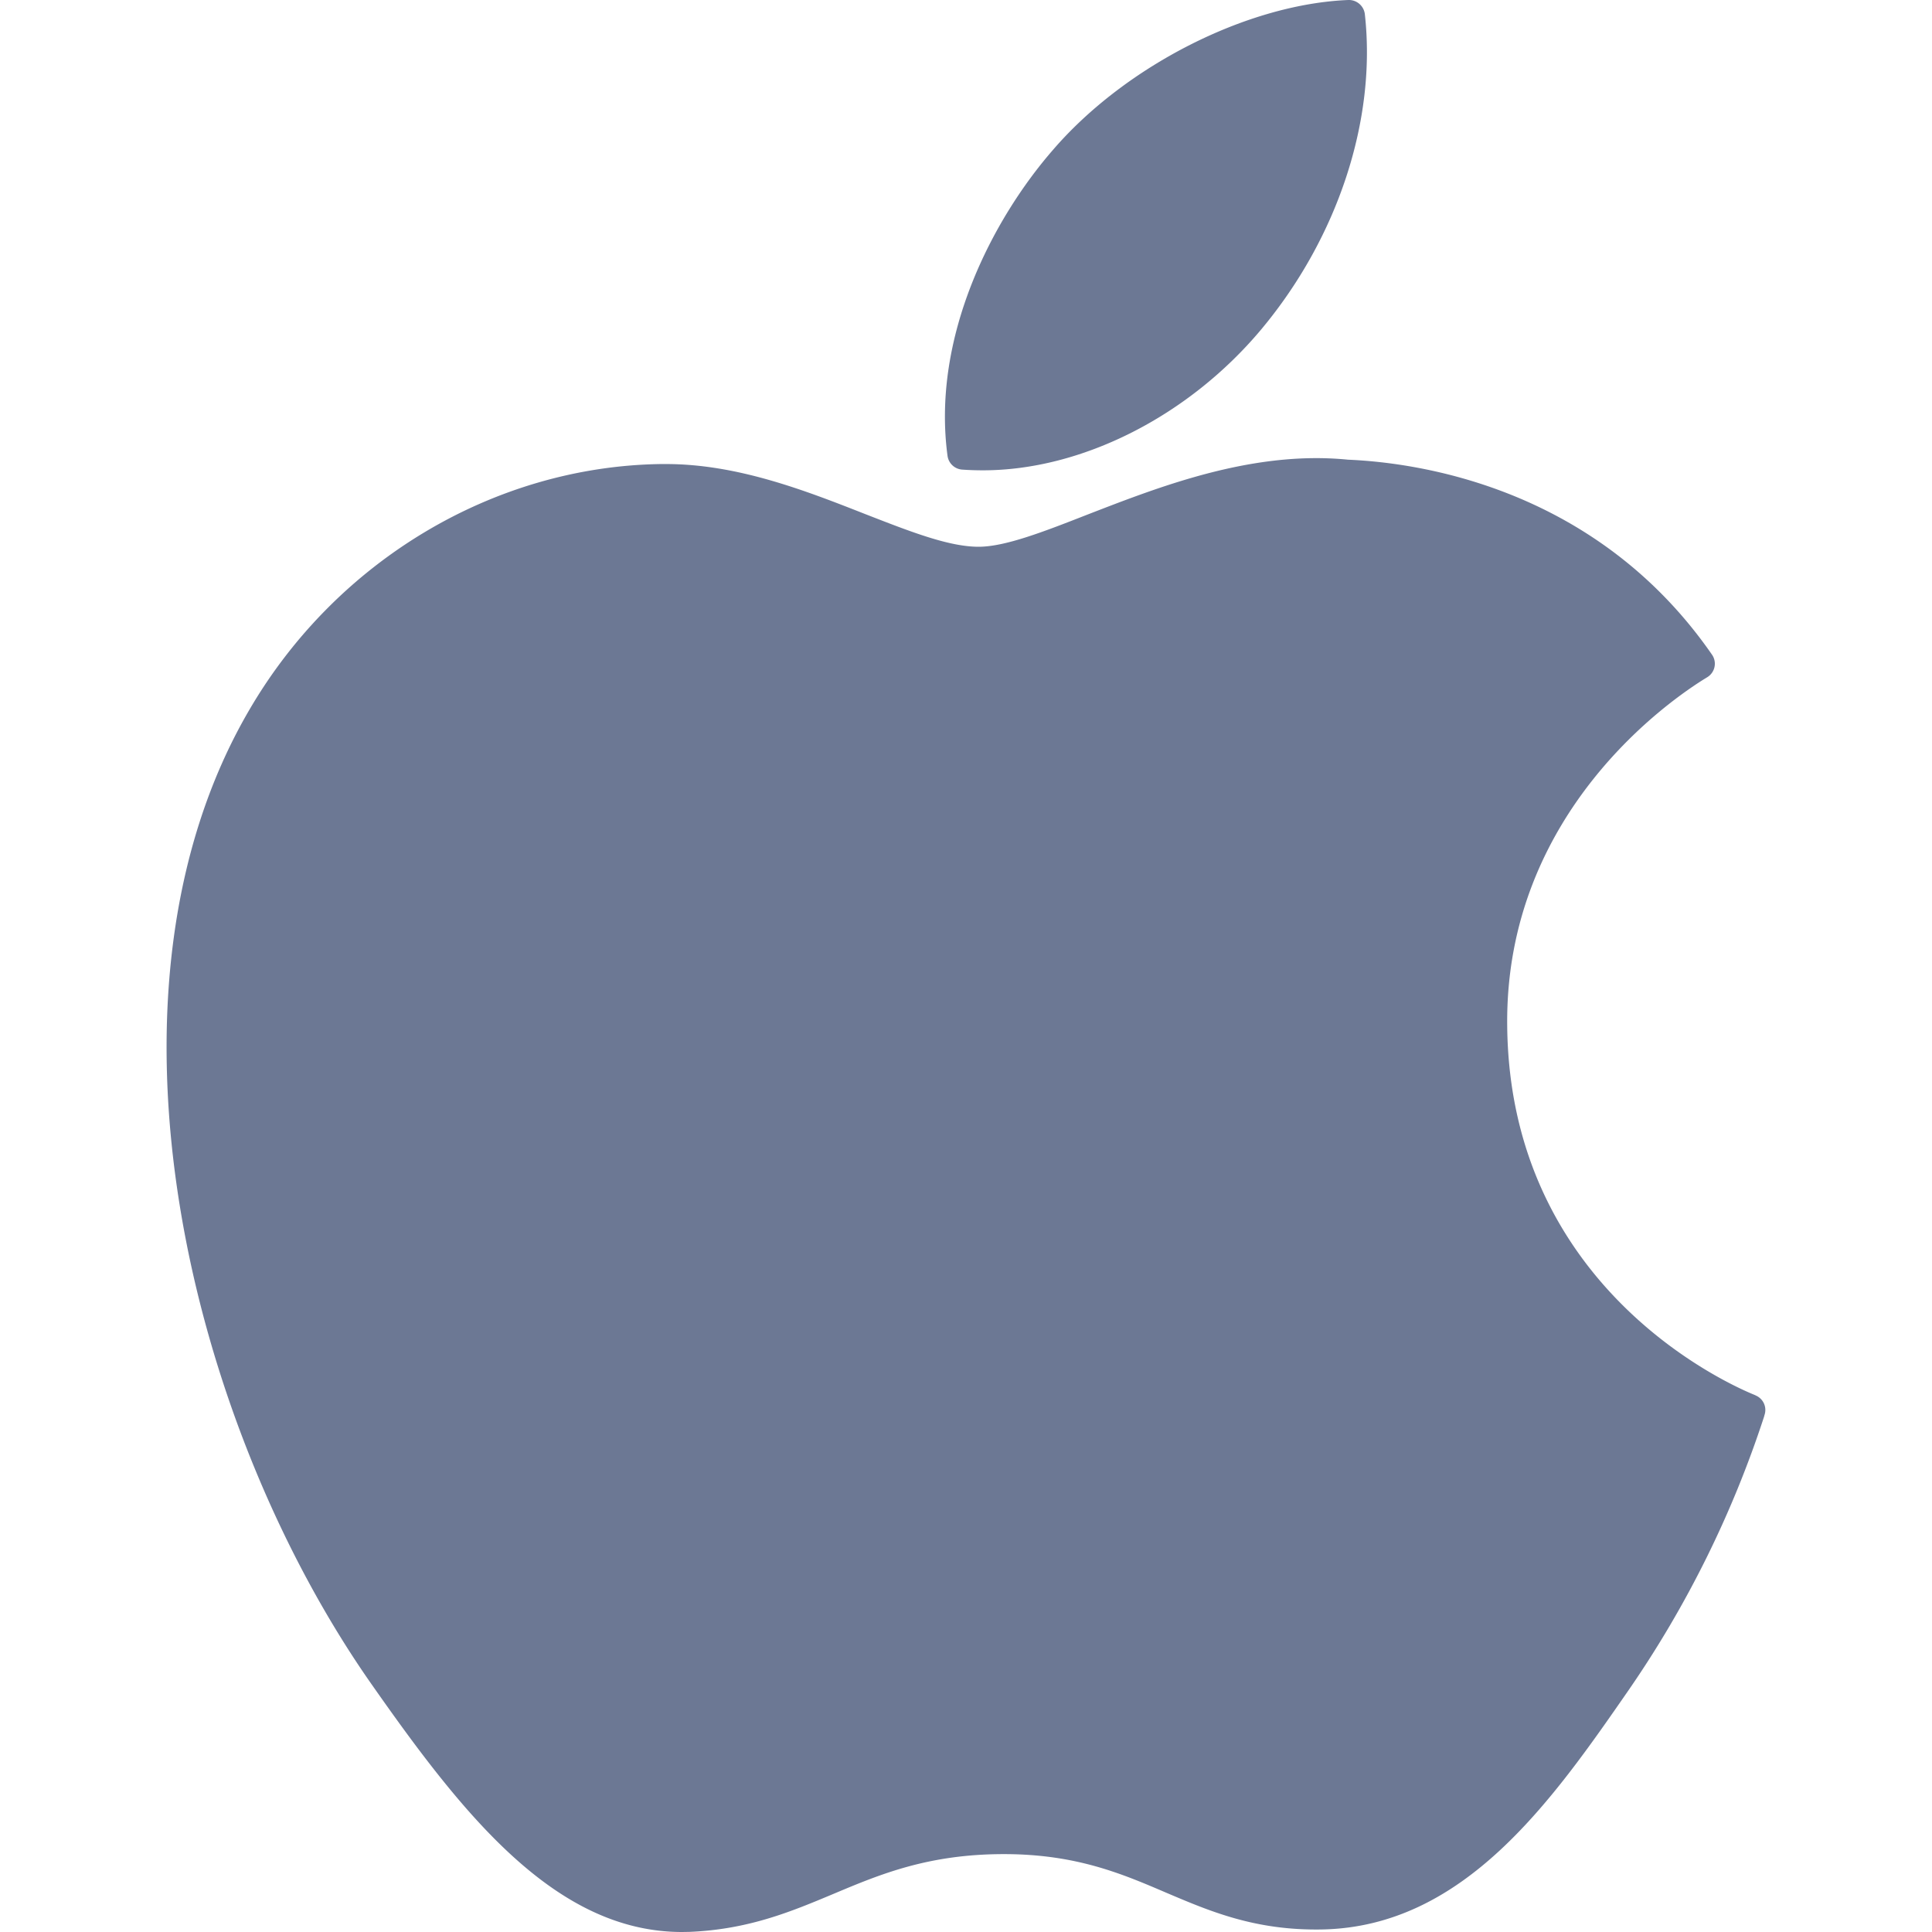 <svg xmlns="http://www.w3.org/2000/svg" width="16" height="16" viewBox="0 0 16 16">
    <g fill="#6c7894" fill-rule="evenodd">
        <path d="M2.063 5.882c-1.37 2.347-.499 5.91 1.016 8.069C3.835 15.03 4.6 16 5.649 16l.06-.001c.492-.02.848-.17 1.192-.314.387-.163.786-.33 1.413-.33.597 0 .977.162 1.345.32.363.154.736.314 1.289.304 1.18-.022 1.906-1.067 2.545-1.99a8.774 8.774 0 0 0 1.116-2.256l.004-.015a.13.13 0 0 0-.07-.16l-.01-.005c-.208-.084-2.032-.883-2.051-3.061-.018-1.77 1.368-2.707 1.646-2.877l.013-.008a.131.131 0 0 0 .038-.184c-.957-1.383-2.424-1.591-3.014-1.616a2.692 2.692 0 0 0-.263-.013c-.694 0-1.358.259-1.892.466-.368.144-.686.268-.906.268-.247 0-.567-.126-.937-.27-.496-.195-1.058-.415-1.652-.415h-.042c-1.383.02-2.69.801-3.41 2.039z"/>
        <path d="M11.166 0c-.837.034-1.842.543-2.442 1.237-.51.584-1.009 1.557-.877 2.538a.132.132 0 0 0 .12.114c.057.004.115.006.173.006.818 0 1.702-.447 2.305-1.167.635-.76.956-1.737.858-2.611A.133.133 0 0 0 11.166 0z"/>
    </g>
</svg>
